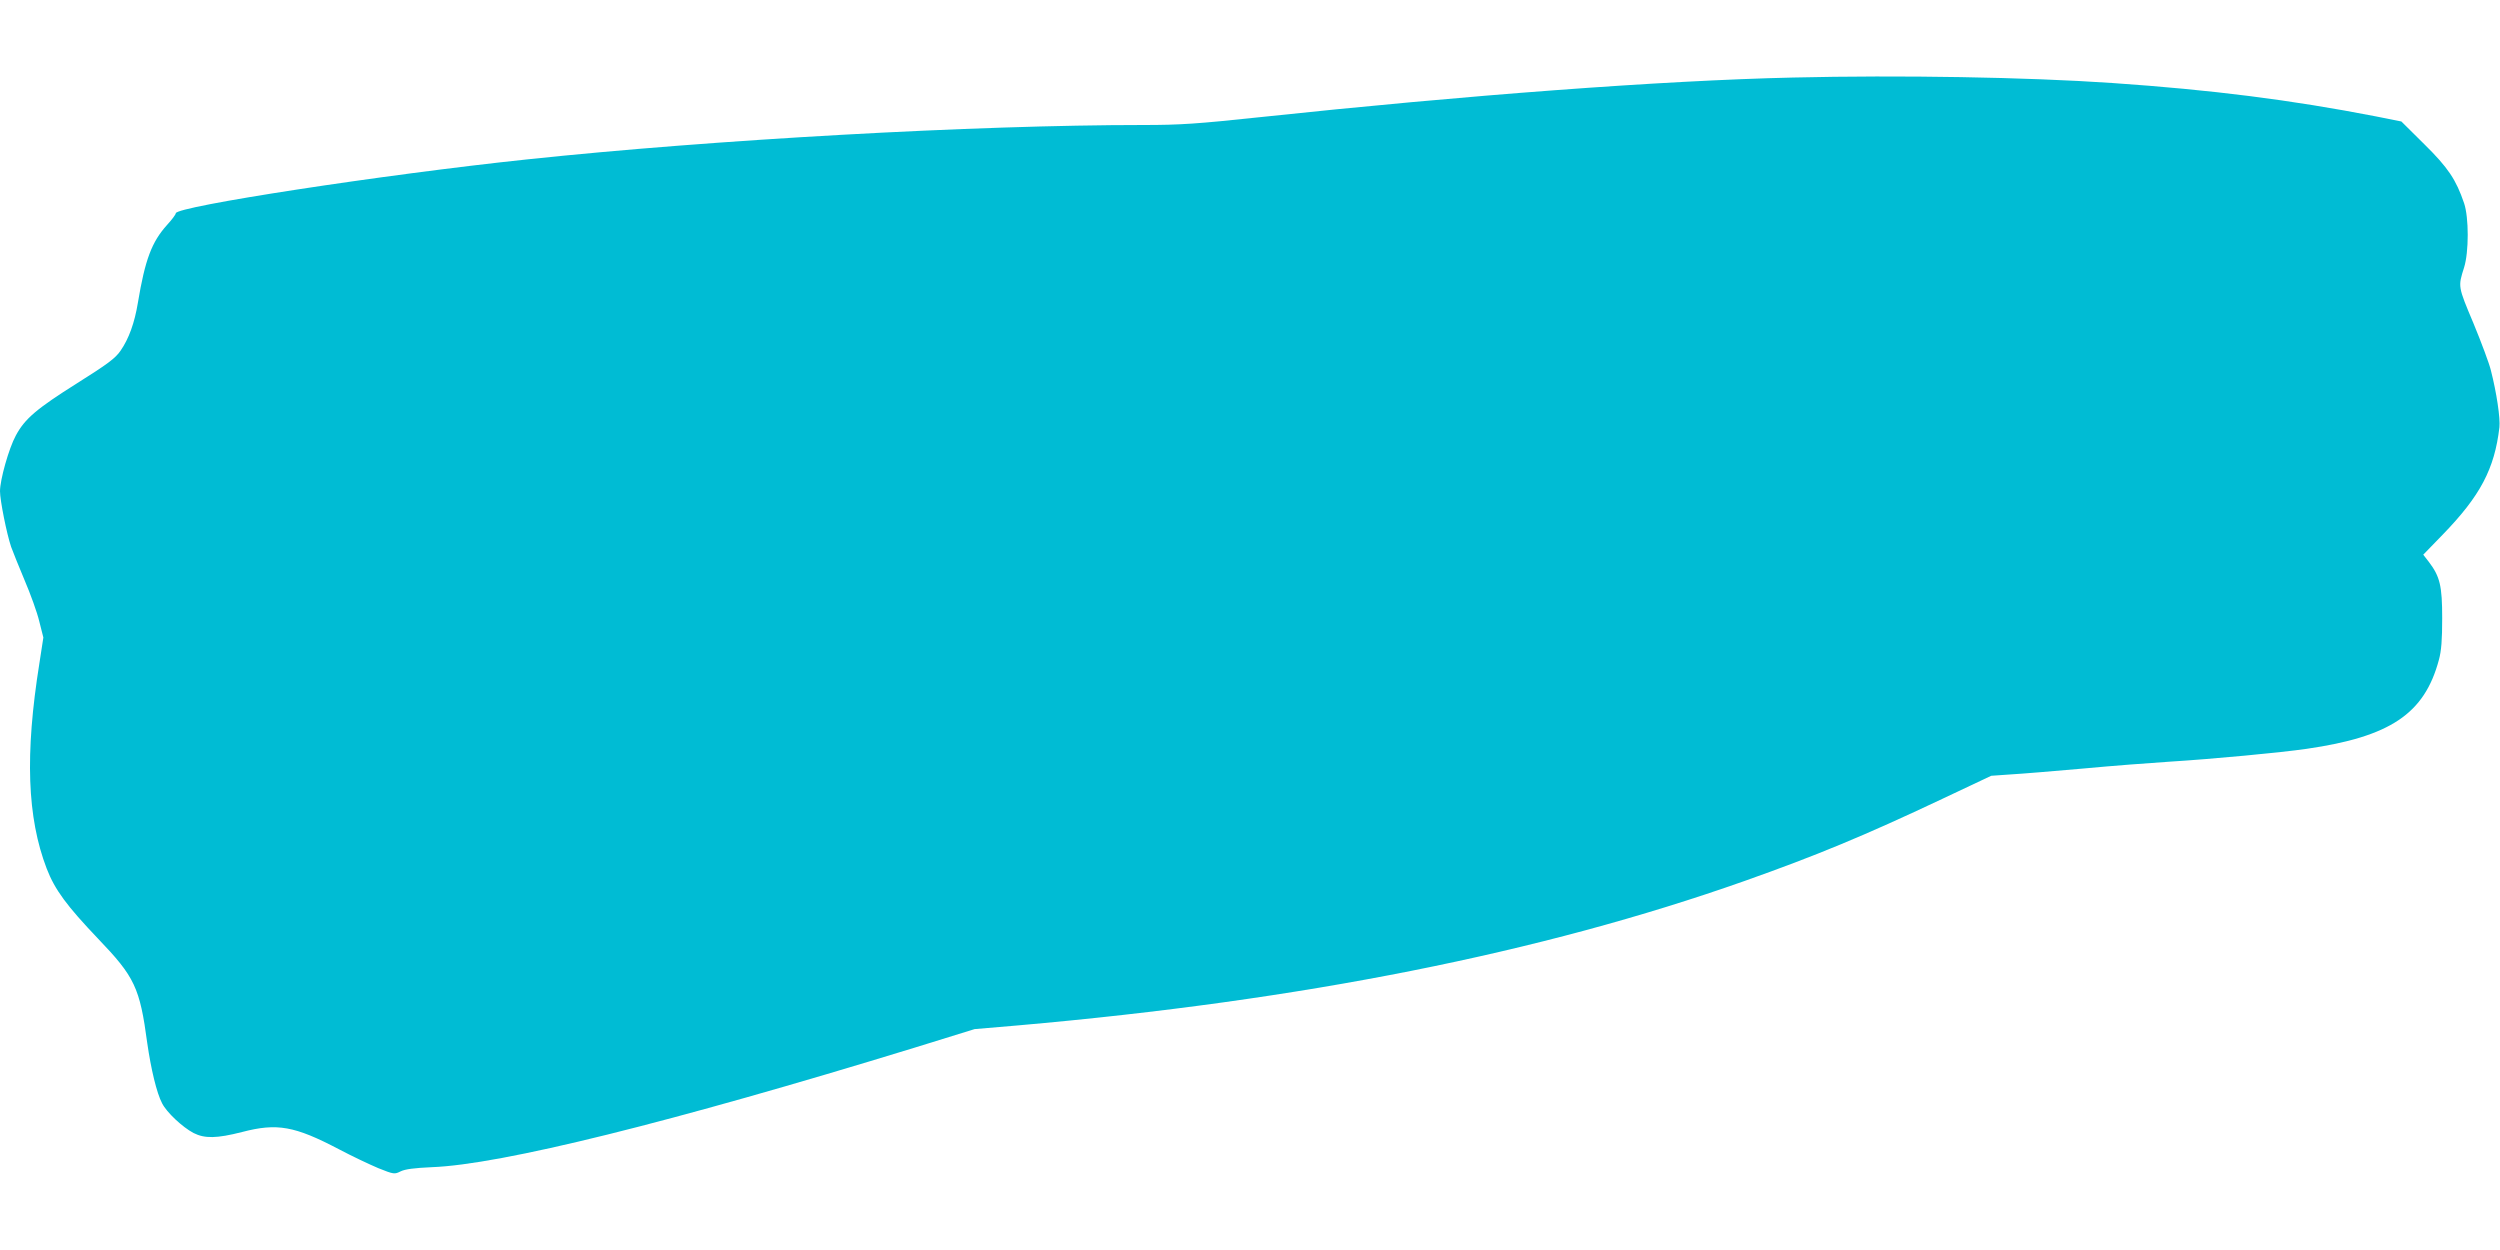 <?xml version="1.0" standalone="no"?>
<!DOCTYPE svg PUBLIC "-//W3C//DTD SVG 20010904//EN"
 "http://www.w3.org/TR/2001/REC-SVG-20010904/DTD/svg10.dtd">
<svg version="1.0" xmlns="http://www.w3.org/2000/svg"
 width="1280pt" height="640pt" viewBox="0 0 1280 640"
 preserveAspectRatio="xMidYMid meet">
<g transform="translate(0,640) scale(0.1,-0.1)"
fill="#00bcd4" stroke="none">
<path d="M9180 6003 c-667 -15 -1668 -90 -2730 -203 -319 -34 -408 -40 -595
-40 -863 0 -2202 -75 -3155 -176 -739 -78 -1800 -241 -1800 -276 0 -6 -20 -33
-45 -60 -78 -87 -112 -176 -149 -398 -17 -103 -46 -184 -89 -246 -26 -38 -66
-68 -222 -166 -208 -131 -268 -182 -314 -268 -36 -66 -81 -227 -81 -285 0 -46
34 -217 57 -285 9 -25 40 -102 69 -171 30 -70 64 -164 75 -210 l21 -83 -20
-130 c-75 -469 -63 -792 37 -1053 42 -109 103 -191 264 -360 187 -195 213
-250 251 -534 19 -132 48 -255 76 -308 23 -46 104 -122 161 -152 57 -29 119
-28 248 5 180 47 269 31 496 -88 66 -35 157 -78 202 -97 80 -32 83 -32 115
-16 23 11 70 17 158 21 355 13 1224 229 2473 612 l307 95 223 19 c1456 128
2676 371 3718 739 367 130 612 231 1014 421 l250 118 100 7 c55 3 222 17 370
30 149 14 347 29 440 35 226 14 575 47 705 66 428 62 603 179 677 455 13 47
17 104 17 214 0 165 -11 213 -69 289 l-28 36 100 103 c192 198 265 336 290
549 5 46 -14 176 -44 293 -8 33 -48 141 -89 240 -80 190 -79 187 -48 285 25
79 25 257 0 330 -41 120 -81 181 -204 302 l-117 116 -130 26 c-437 85 -842
136 -1350 171 -439 30 -1083 41 -1635 28z"/>
</g>
</svg>
